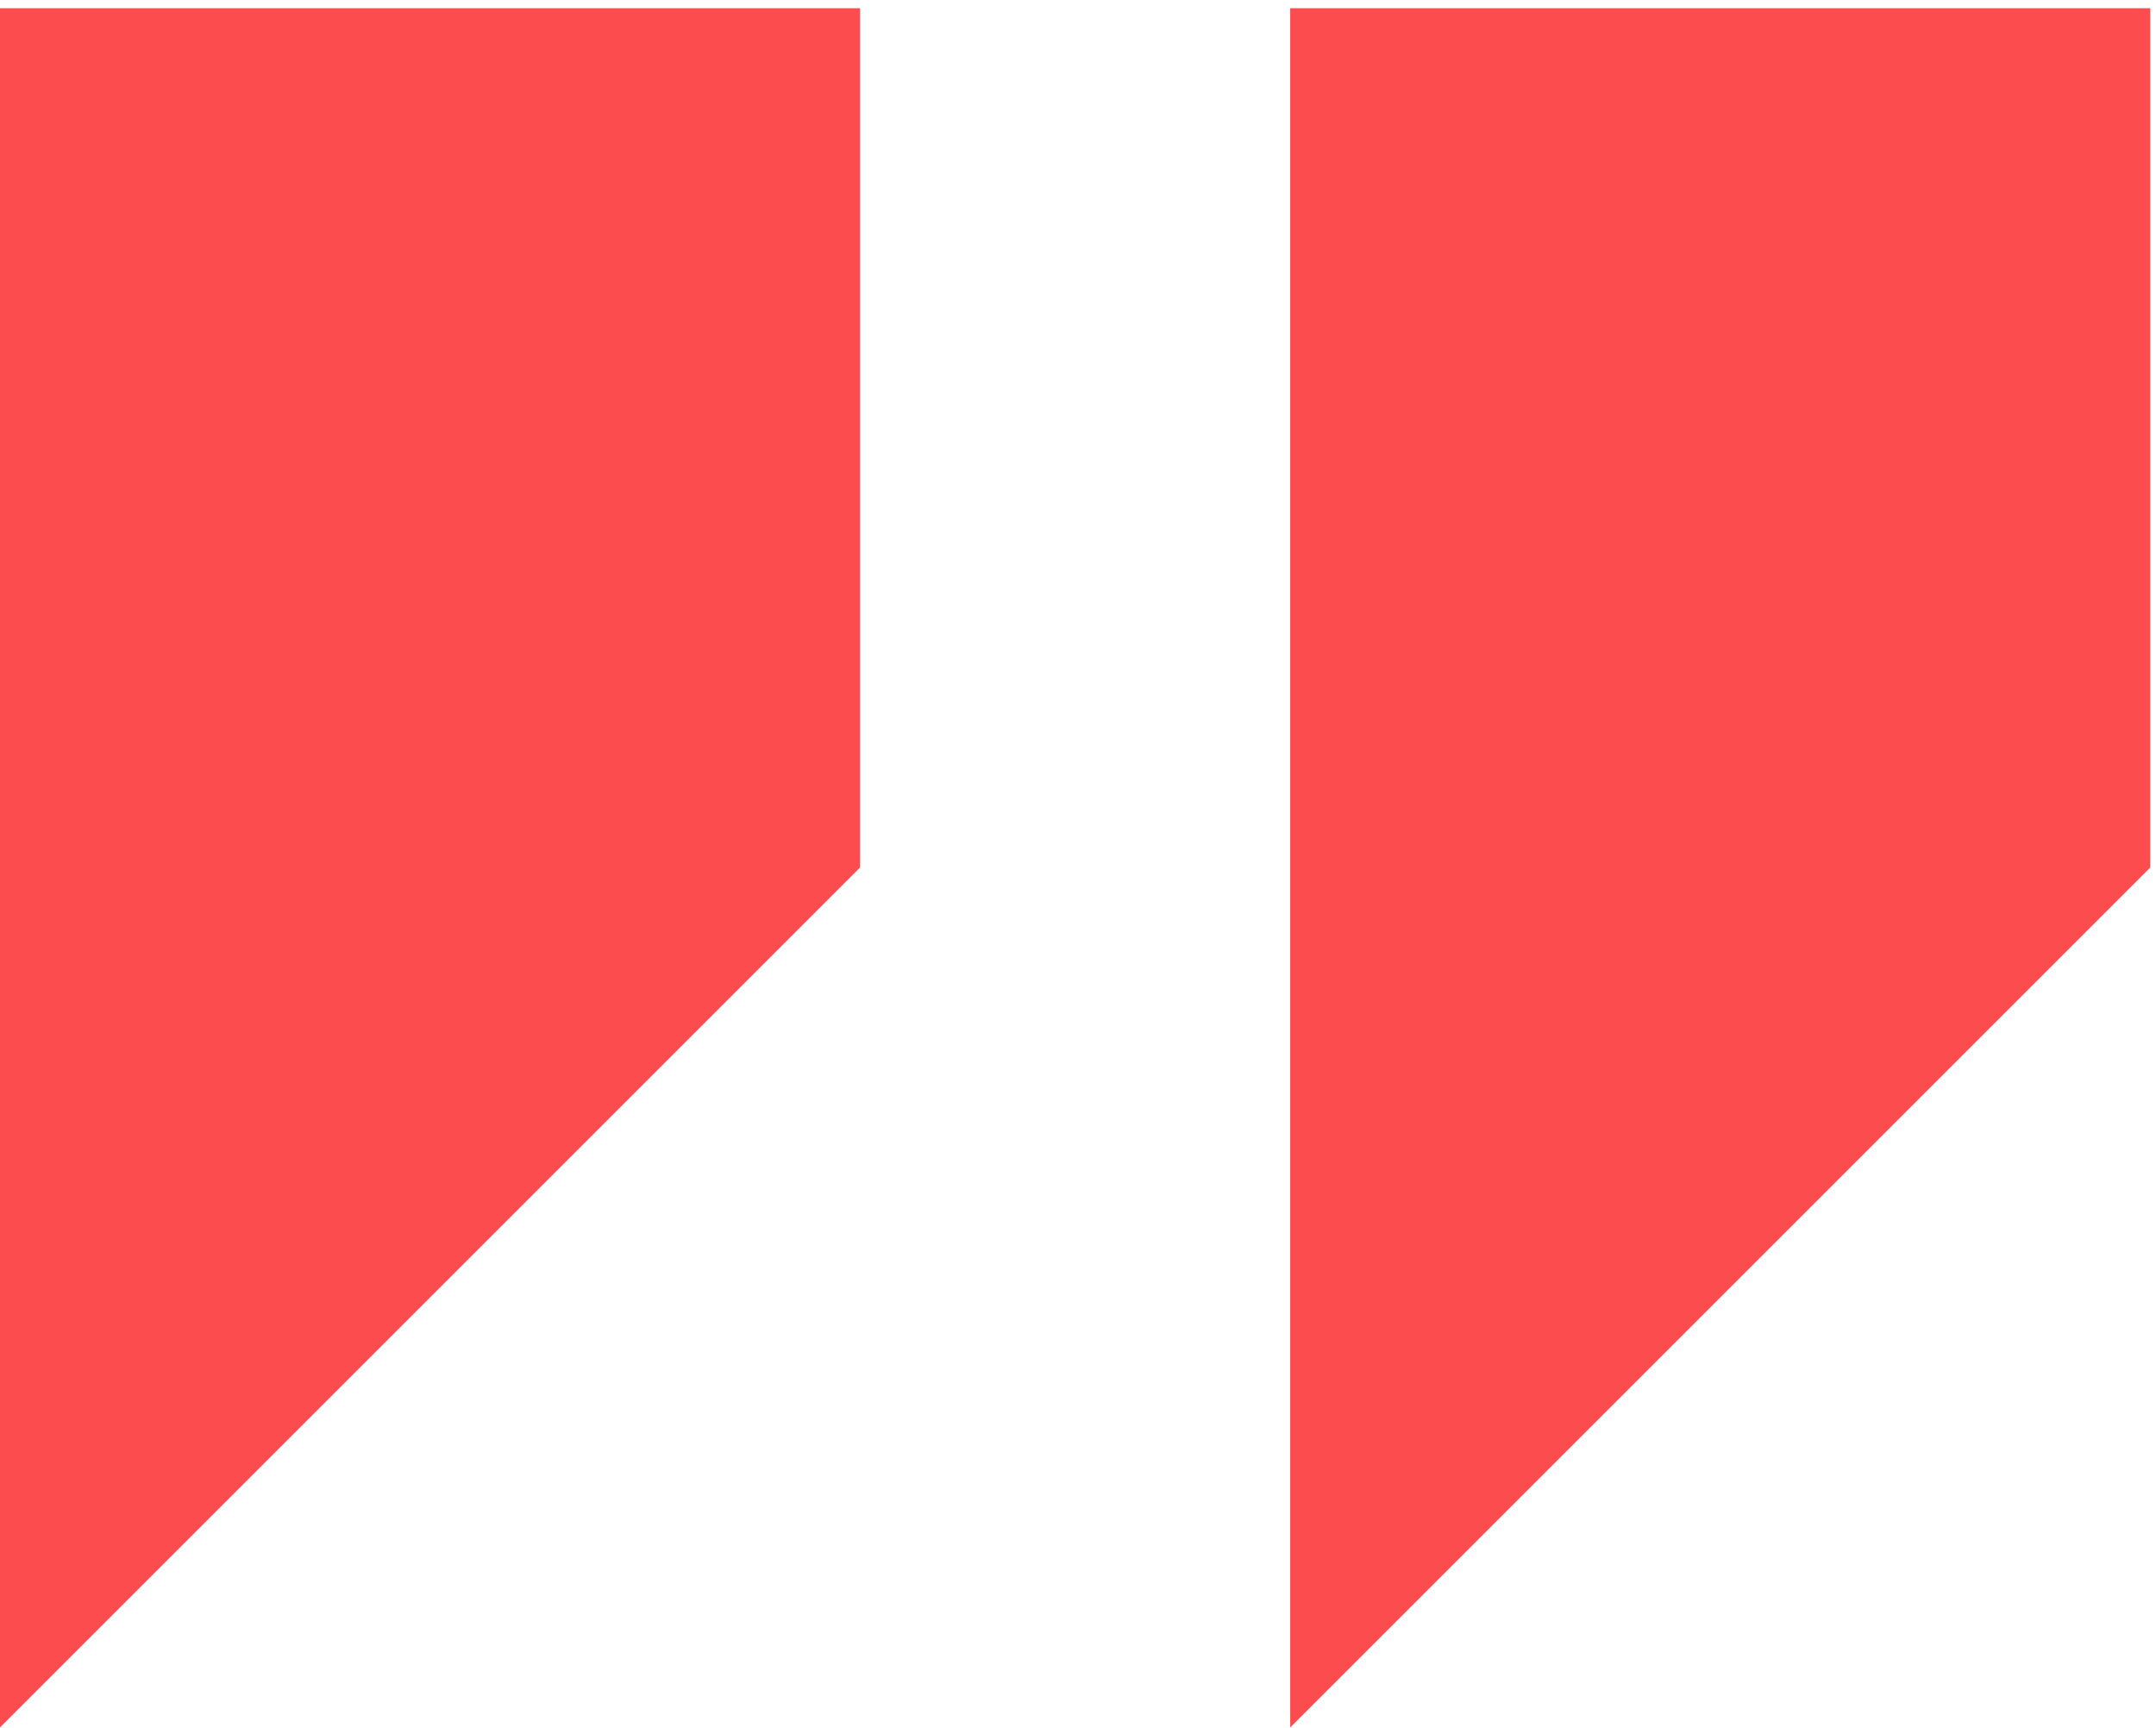 <svg width="227" height="182" viewBox="0 0 227 182" fill="none" xmlns="http://www.w3.org/2000/svg">
<path d="M-0.001 0.867L-0.001 181.907L90.559 91.348L90.559 0.867L-0.001 0.867Z" fill="#FC4C4E"/>
<path d="M135.843 0.867L135.843 181.907L226.402 91.348L226.402 0.867L135.843 0.867Z" fill="#FC4C4E"/>
</svg>
